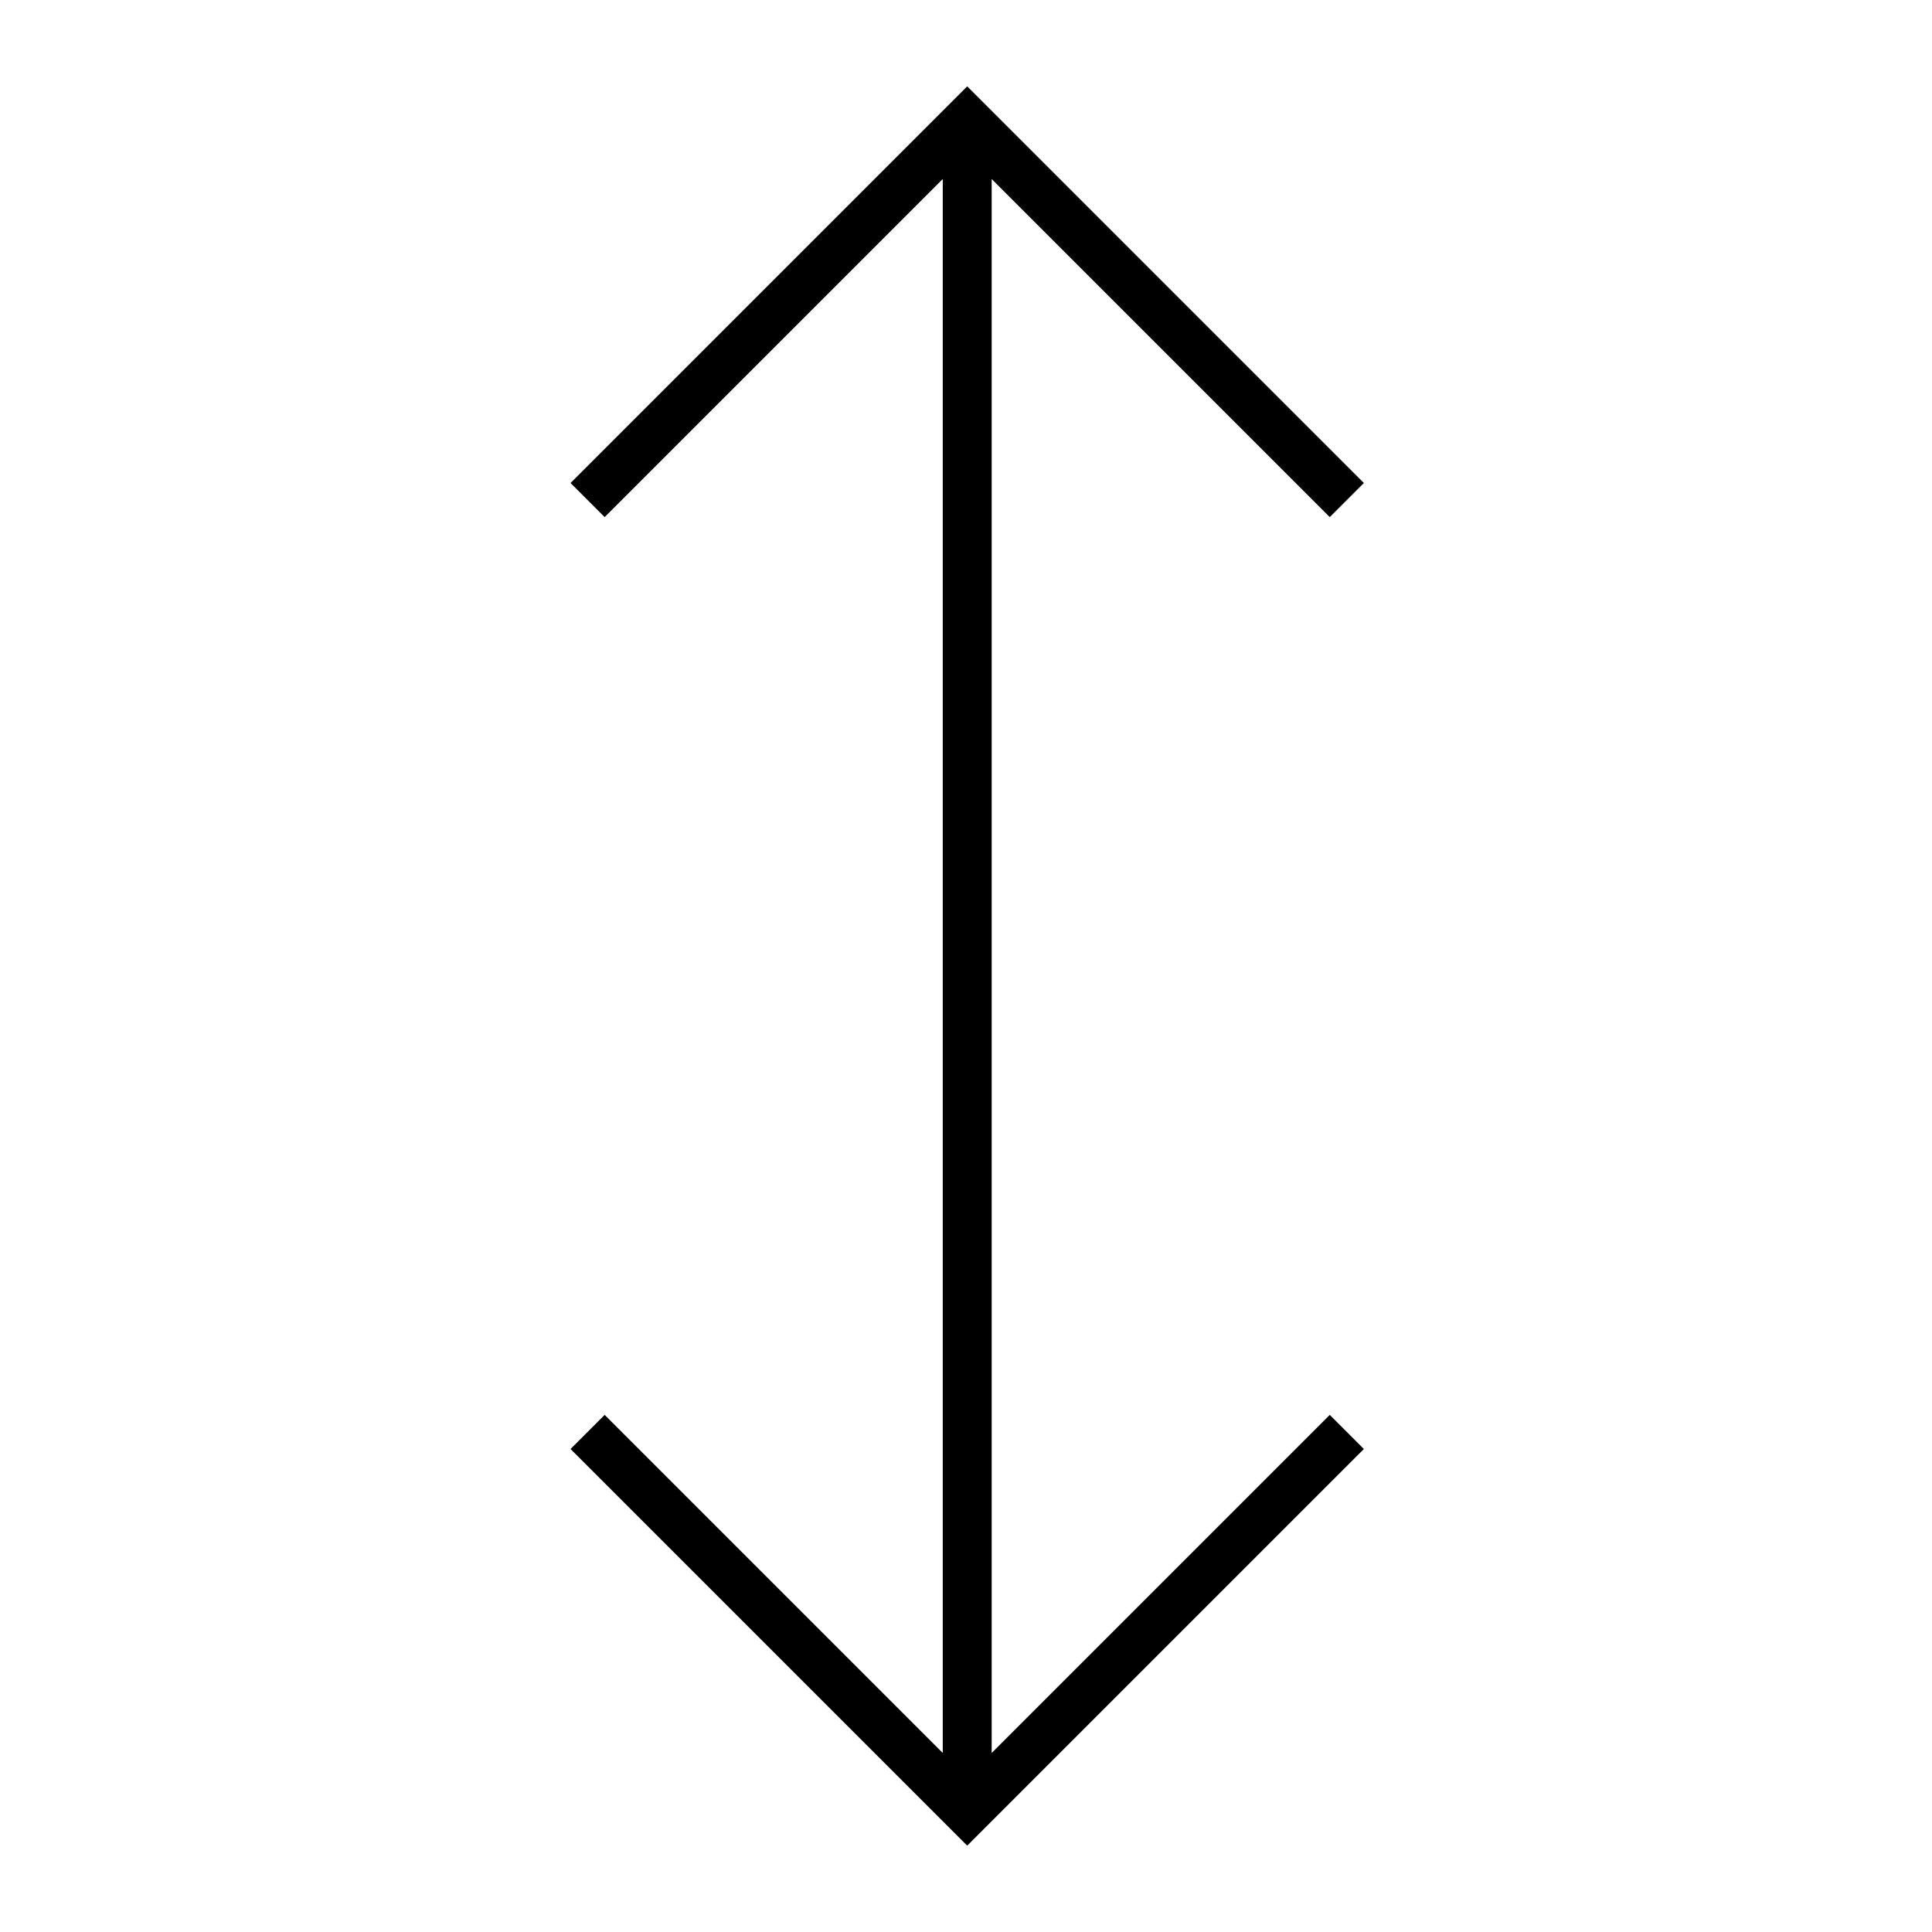 <svg xmlns="http://www.w3.org/2000/svg" viewBox="0 0 640 640"><!--! Font Awesome Pro 7.1.0 by @fontawesome - https://fontawesome.com License - https://fontawesome.com/license (Commercial License) Copyright 2025 Fonticons, Inc. --><path opacity=".4" fill="currentColor" d=""/><path fill="currentColor" d="M314.7 605.7L320.4 611.4L326.1 605.7L446.1 485.7L451.8 480L440.5 468.7L434.8 474.4L328.5 580.7L328.5 59.3L434.8 165.6L440.5 171.3L451.8 160L446.1 154.3L326.1 34.3L320.4 28.6L314.7 34.3L194.7 154.3L189 160L200.3 171.3L312.3 59.3L312.3 580.7L206 474.4L200.3 468.7L189 480L194.7 485.7L314.7 605.7z"/></svg>